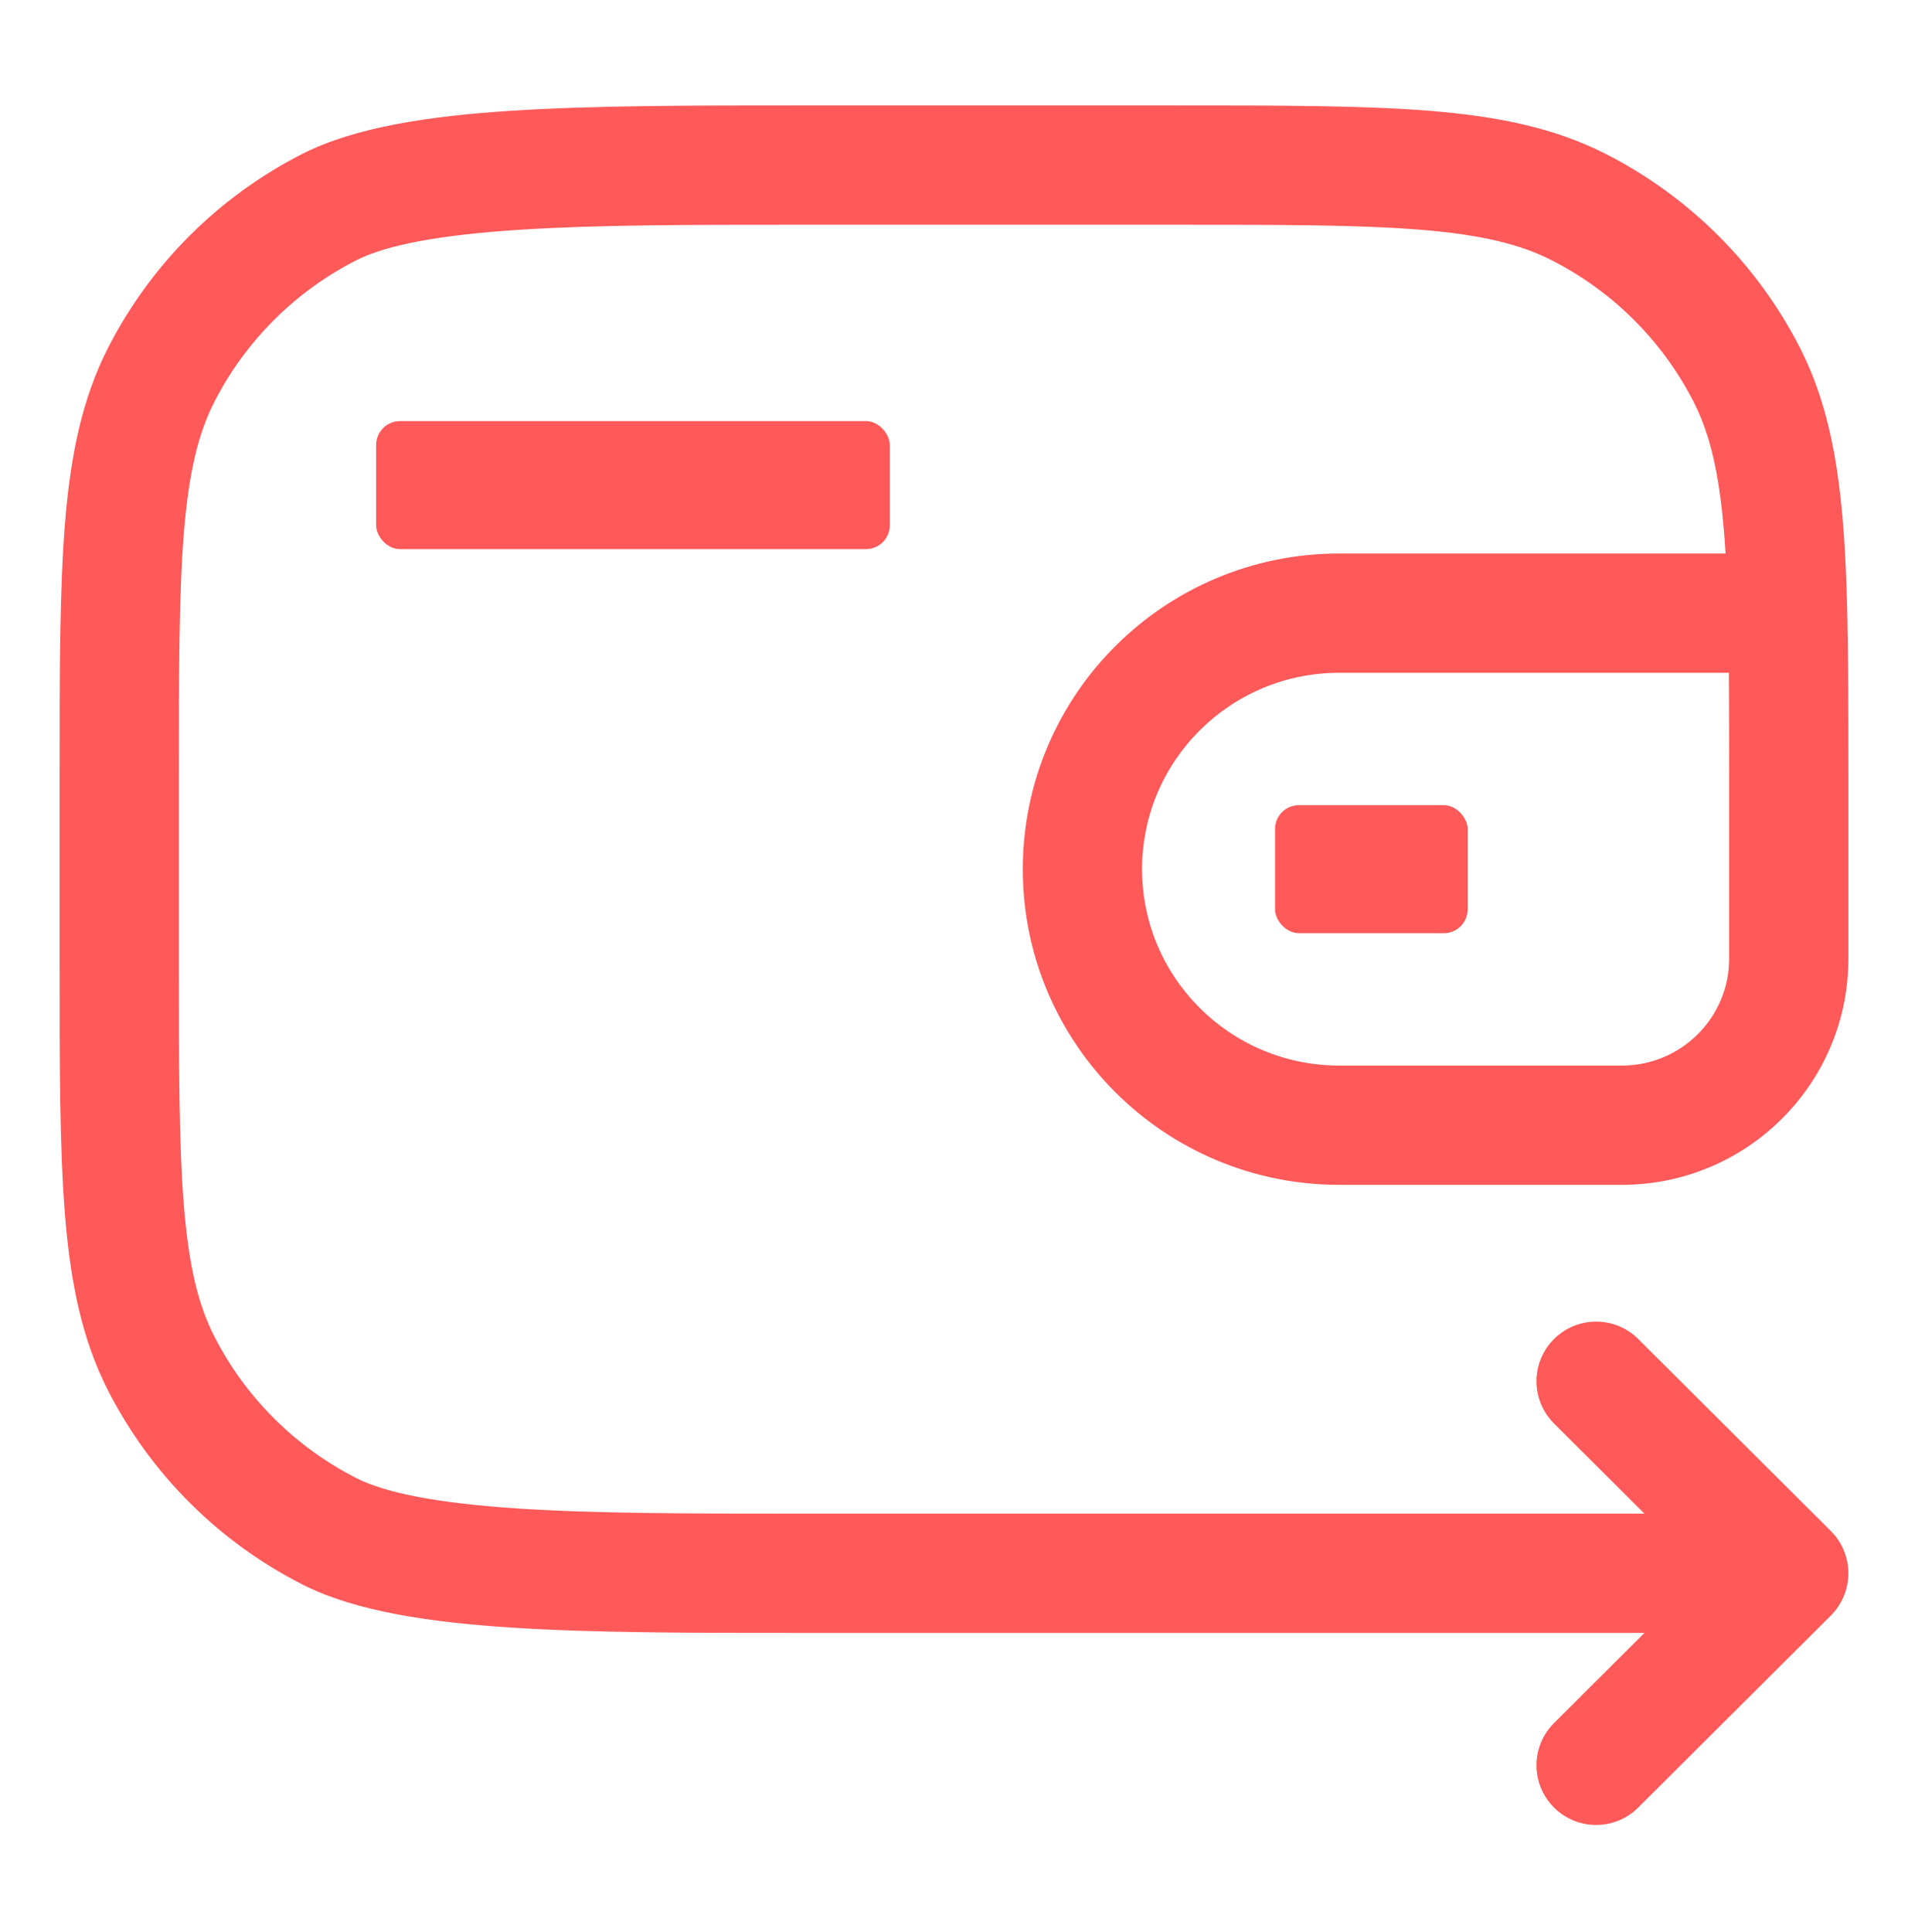 <svg xmlns="http://www.w3.org/2000/svg" width="80" height="81" viewBox="0 0 80 81" fill="none"><path d="M13.82 64.199L12.688 66.428H12.688L13.82 64.199ZM6.761 57.163L8.987 56.025L8.987 56.025L6.761 57.163ZM75 65.954L76.765 67.725C77.236 67.255 77.5 66.618 77.5 65.954C77.5 65.289 77.236 64.652 76.765 64.183L75 65.954ZM66.18 8.675L65.048 10.904V10.904L66.18 8.675ZM73.239 15.711L75.465 14.573V14.573L73.239 15.711ZM13.82 8.675L14.952 10.904L13.82 8.675ZM6.761 15.711L4.535 14.573L6.761 15.711ZM68.688 56.133C67.71 55.158 66.127 55.161 65.152 56.139C64.178 57.117 64.18 58.7 65.158 59.675L68.688 56.133ZM65.158 72.233C64.18 73.208 64.178 74.791 65.152 75.769C66.127 76.747 67.71 76.749 68.688 75.775L65.158 72.233ZM33.538 9.421H49.154V4.421H33.538V9.421ZM72.5 32.681V40.194H77.5V32.681H72.5ZM7.5 40.194V32.681H2.5V40.194H7.5ZM33.538 63.454C28.988 63.454 25.013 63.453 21.745 63.24C18.39 63.021 16.182 62.595 14.952 61.97L12.688 66.428C14.914 67.558 18.042 68.009 21.42 68.229C24.885 68.455 29.042 68.454 33.538 68.454V63.454ZM2.5 40.194C2.5 44.661 2.498 48.162 2.728 50.973C2.961 53.812 3.444 56.167 4.535 58.301L8.987 56.025C8.317 54.715 7.919 53.093 7.712 50.564C7.502 48.005 7.5 44.744 7.5 40.194H2.5ZM14.952 61.97C12.382 60.665 10.294 58.584 8.987 56.025L4.535 58.301C6.324 61.802 9.179 64.646 12.688 66.428L14.952 61.97ZM49.154 9.421C53.718 9.421 56.992 9.422 59.561 9.632C62.1 9.838 63.731 10.235 65.048 10.904L67.312 6.446C65.174 5.36 62.814 4.88 59.967 4.648C57.148 4.419 53.636 4.421 49.154 4.421V9.421ZM77.5 32.681C77.5 29.991 77.5 27.664 77.452 25.644L72.454 25.763C72.5 27.711 72.5 29.973 72.5 32.681H77.5ZM77.452 25.644C77.341 20.986 76.981 17.538 75.465 14.573L71.013 16.849C71.965 18.711 72.343 21.135 72.454 25.763L77.452 25.644ZM65.048 10.904C67.618 12.209 69.706 14.291 71.013 16.849L75.465 14.573C73.676 11.073 70.821 8.228 67.312 6.446L65.048 10.904ZM33.538 4.421C29.042 4.421 24.885 4.419 21.42 4.645C18.042 4.865 14.914 5.316 12.688 6.446L14.952 10.904C16.182 10.28 18.39 9.853 21.745 9.635C25.013 9.422 28.988 9.421 33.538 9.421V4.421ZM7.5 32.681C7.5 28.131 7.502 24.869 7.712 22.31C7.919 19.781 8.317 18.159 8.987 16.849L4.535 14.573C3.444 16.707 2.961 19.062 2.728 21.902C2.498 24.712 2.5 28.213 2.5 32.681H7.5ZM12.688 6.446C9.179 8.228 6.324 11.073 4.535 14.573L8.987 16.849C10.294 14.291 12.382 12.209 14.952 10.904L12.688 6.446ZM56.154 28.204H74.953V23.204H56.154V28.204ZM74.953 28.204H75V23.204H74.953V28.204ZM56.154 44.67C51.579 44.67 47.885 40.977 47.885 36.437H42.885C42.885 43.754 48.833 49.67 56.154 49.67V44.67ZM56.154 23.204C48.833 23.204 42.885 29.121 42.885 36.437H47.885C47.885 31.898 51.579 28.204 56.154 28.204V23.204ZM76.765 64.183L68.688 56.133L65.158 59.675L73.235 67.725L76.765 64.183ZM73.235 64.183L65.158 72.233L68.688 75.775L76.765 67.725L73.235 64.183ZM56.154 49.67H68V44.67H56.154V49.67ZM68 49.67C73.239 49.67 77.5 45.435 77.5 40.194H72.5C72.5 42.658 70.493 44.67 68 44.67V49.67ZM75 63.454H33.538V68.454H75V63.454Z" fill="#FF5959"></path><rect x="53.461" y="33.754" width="8.077" height="5.367" rx="1" fill="#FF5959"></rect><rect x="15.77" y="17.654" width="21.538" height="5.367" rx="1" fill="#FF5959"></rect></svg>